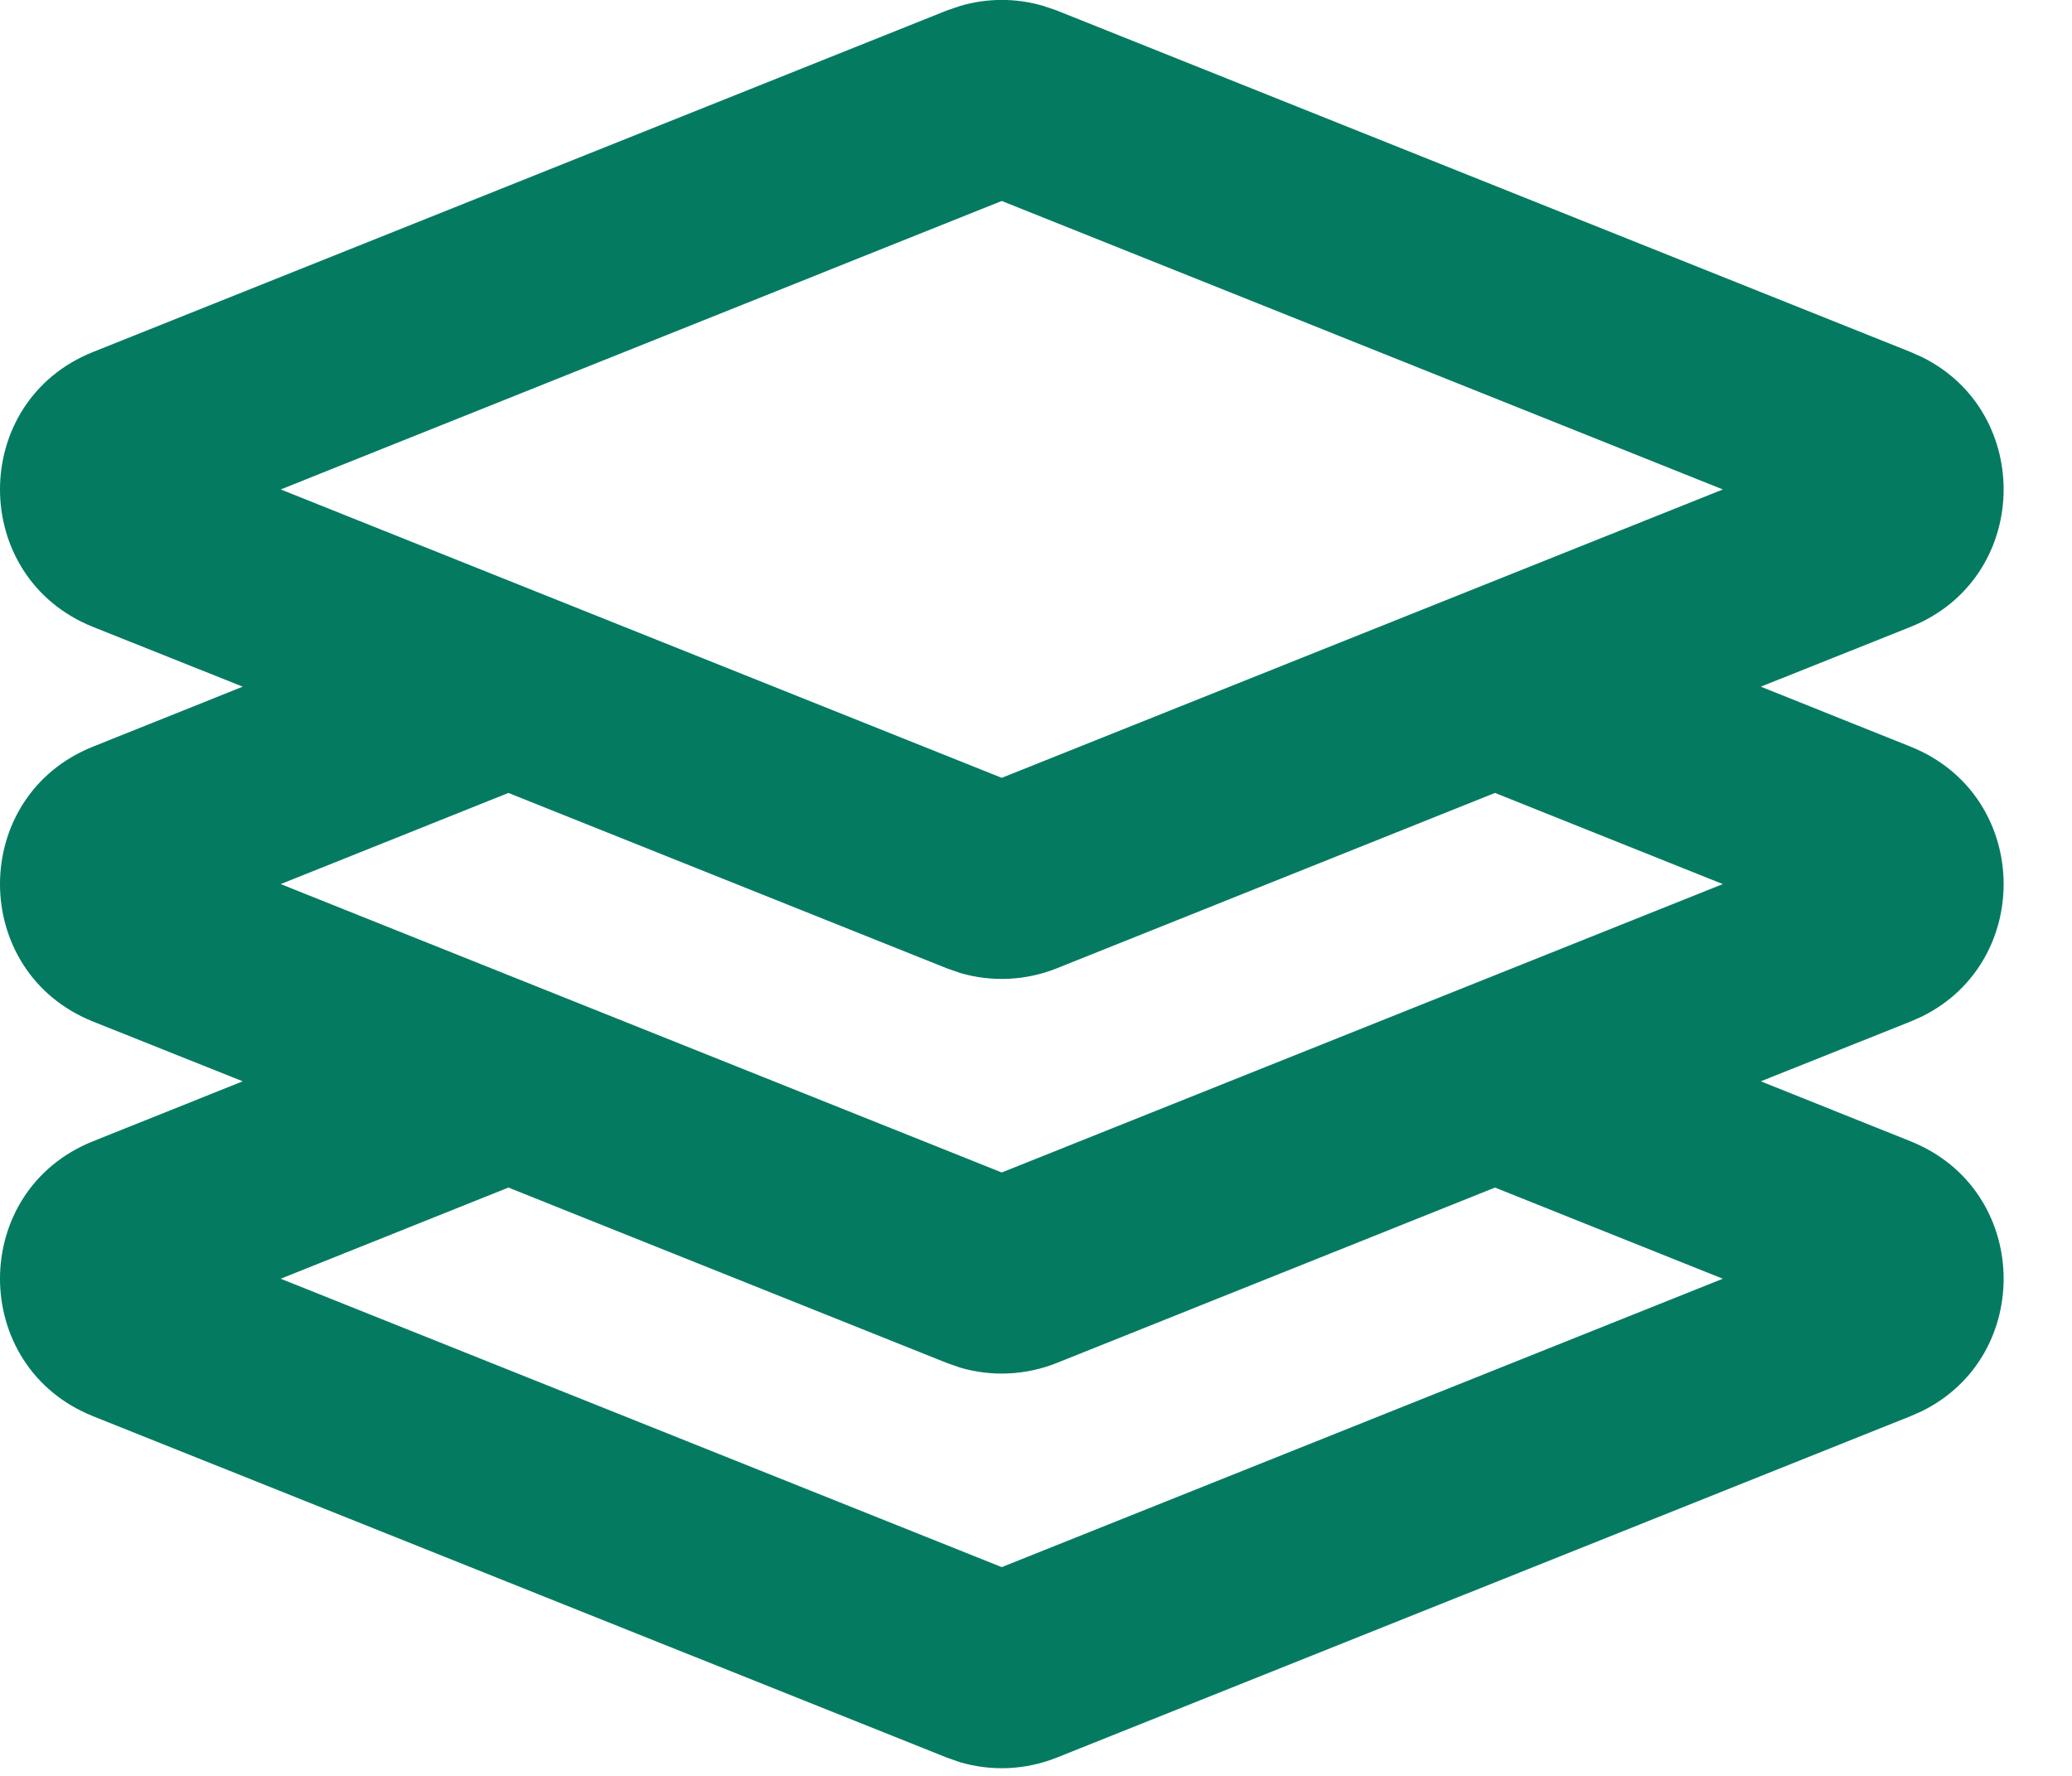 <?xml version="1.0" encoding="utf-8"?>
<svg xmlns="http://www.w3.org/2000/svg" fill="none" height="100%" overflow="visible" preserveAspectRatio="none" style="display: block;" viewBox="0 0 21 18" width="100%">
<path d="M9.732 0.06C10.007 -0.021 10.3 -0.021 10.574 0.06L10.71 0.106L19.364 3.568L19.479 3.619C20.62 4.181 20.582 5.866 19.364 6.354L17.846 6.96L19.364 7.568C20.582 8.056 20.62 9.741 19.479 10.303L19.364 10.354L17.846 10.96L19.364 11.568C20.582 12.056 20.62 13.741 19.479 14.303L19.364 14.354L10.71 17.815C10.397 17.94 10.053 17.956 9.732 17.862L9.597 17.815L0.942 14.354C-0.314 13.85 -0.314 12.071 0.942 11.568L2.46 10.96L0.942 10.354C-0.314 9.85 -0.314 8.071 0.942 7.568L2.46 6.96L0.942 6.354C-0.314 5.85 -0.314 4.071 0.942 3.568L9.597 0.106L9.732 0.06ZM10.71 13.815C10.397 13.94 10.053 13.956 9.732 13.862L9.597 13.815L5.153 12.037L2.845 12.961L10.153 15.884L17.461 12.961L15.152 12.037L10.71 13.815ZM10.71 9.815C10.397 9.94 10.053 9.956 9.732 9.862L9.597 9.815L5.153 8.037L2.845 8.961L10.153 11.884L17.461 8.961L15.152 8.037L10.71 9.815ZM2.845 4.961L10.153 7.884L17.461 4.961L10.153 2.037L2.845 4.961Z" fill="#047B61" id="icon"/>
</svg>